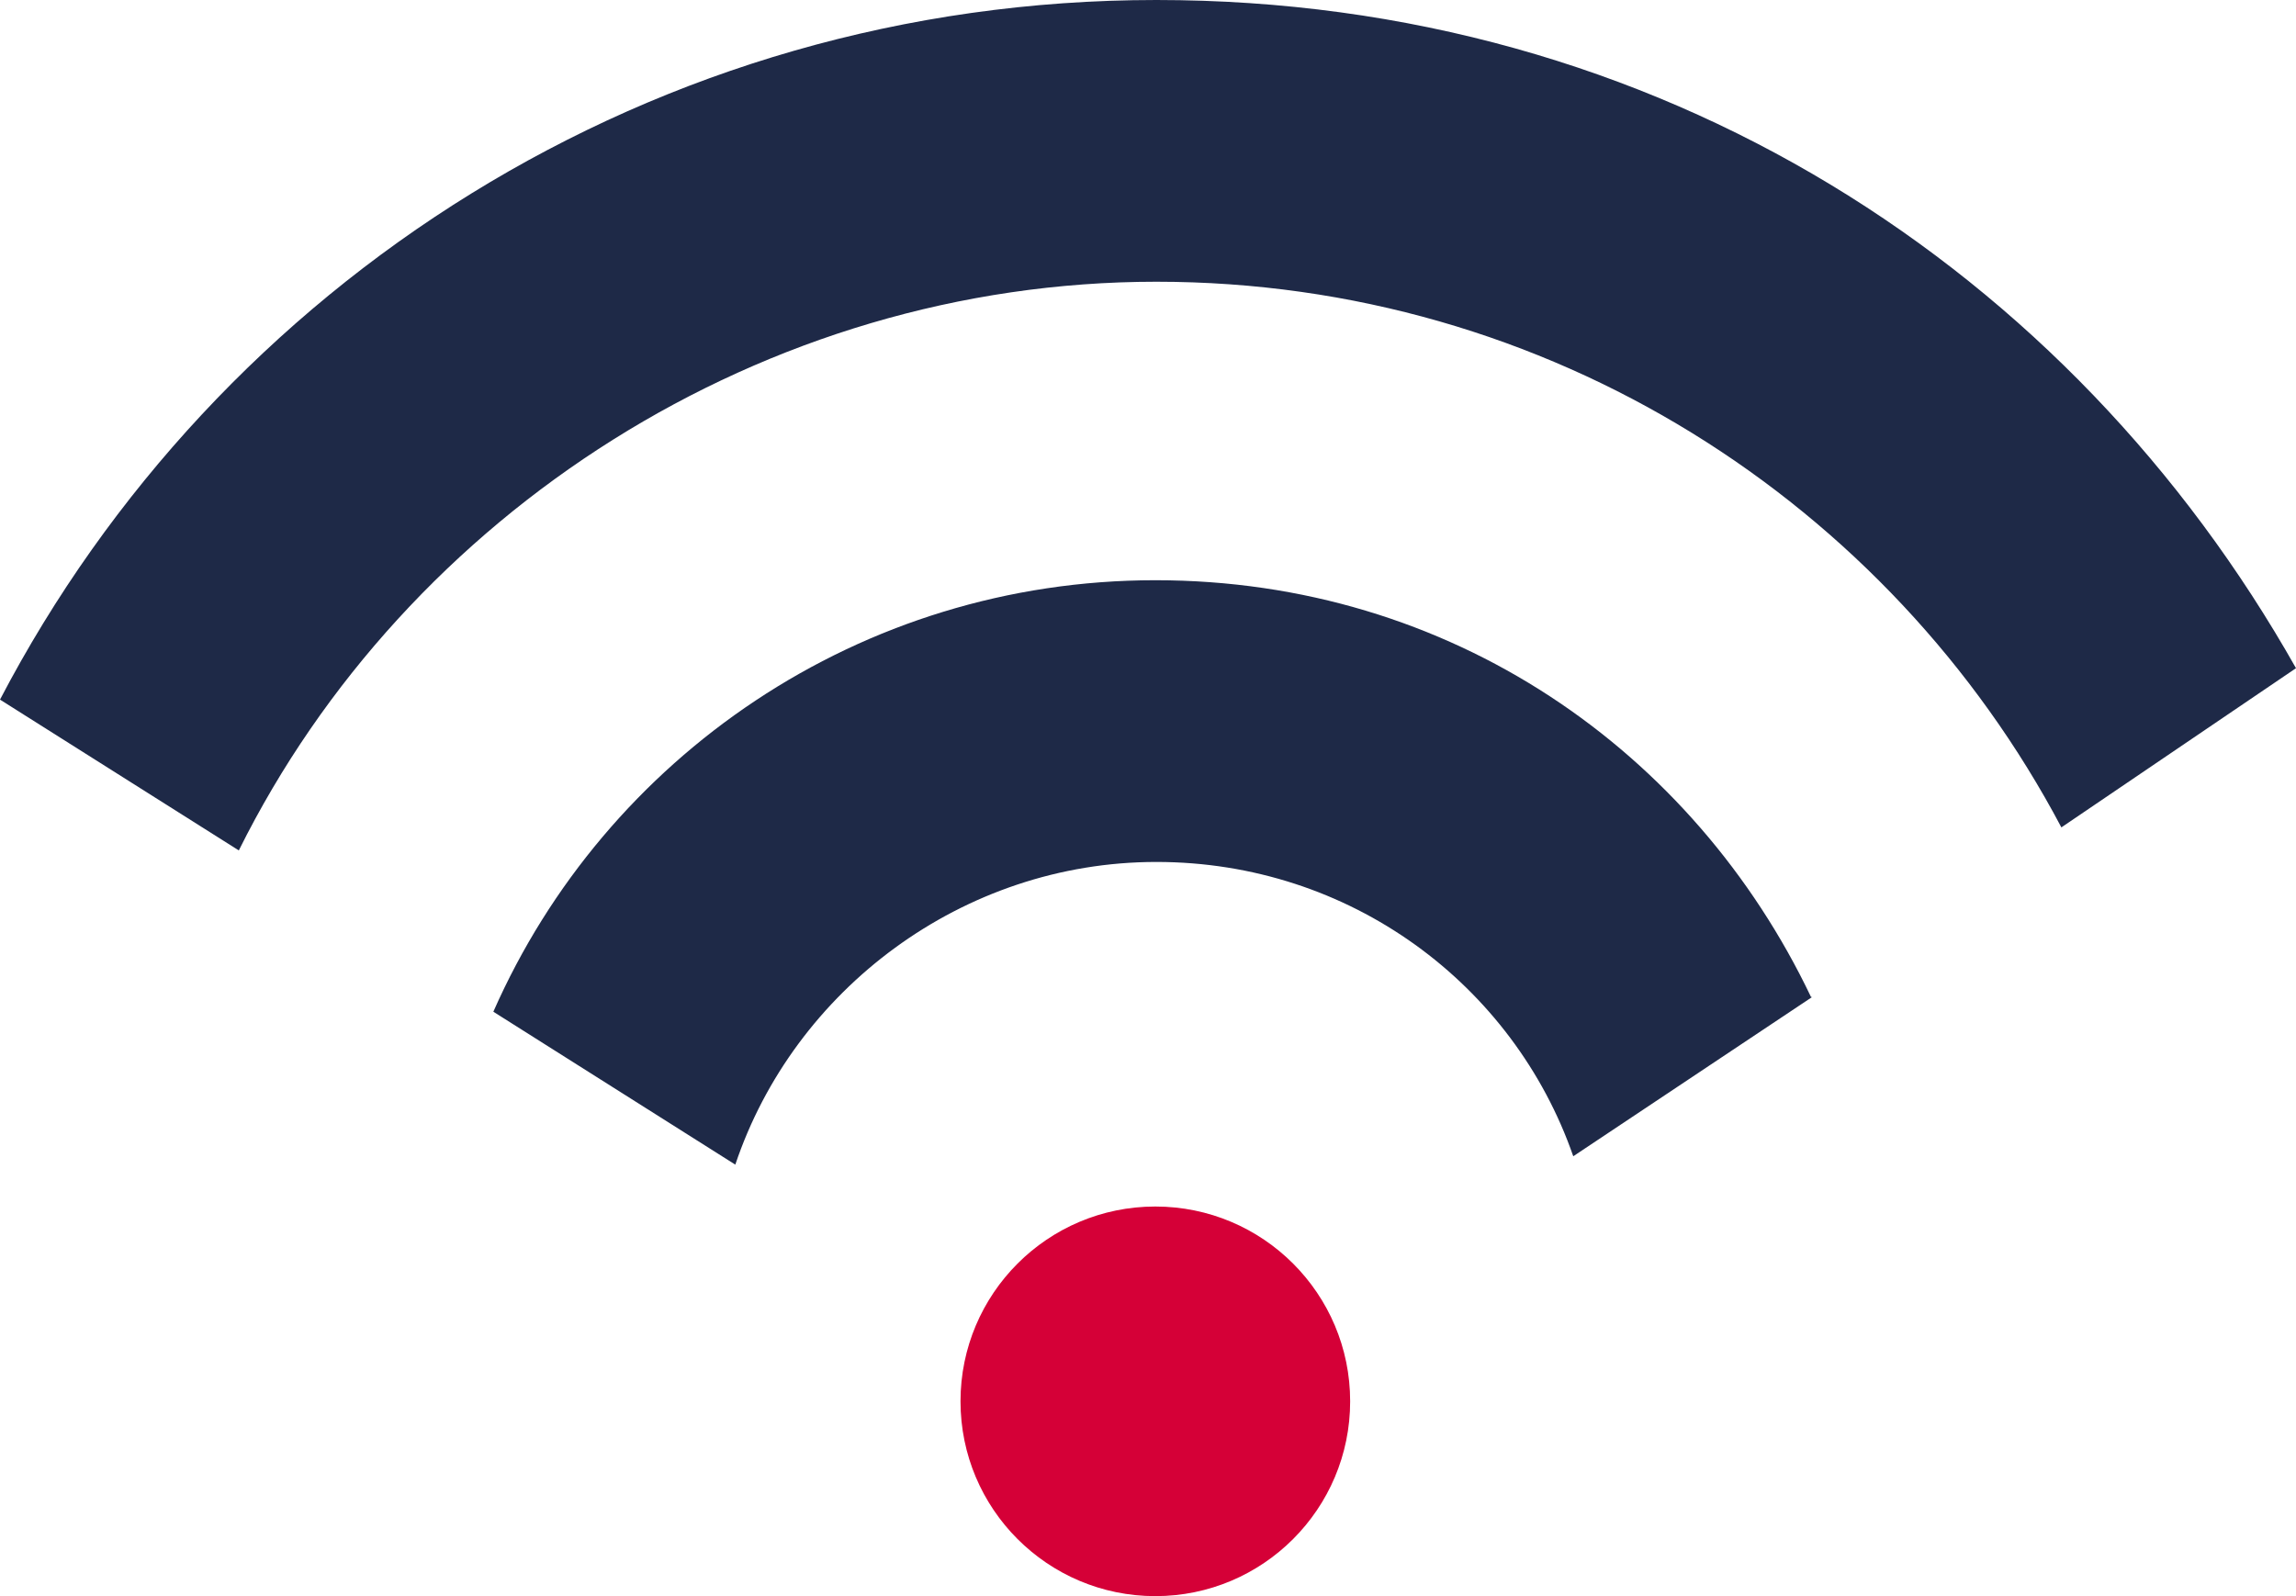 <?xml version="1.0" encoding="UTF-8"?> <svg xmlns="http://www.w3.org/2000/svg" id="Layer_2" data-name="Layer 2" viewBox="0 0 21.92 15.24"><defs><style> .cls-1 { fill: #d50037; } .cls-2 { fill: #1e2947; } </style></defs><g id="Layer_1-2" data-name="Layer 1"><g><circle class="cls-1" cx="11.03" cy="13.38" r="1.86"></circle><g><path class="cls-2" d="M17.3,9.52l-2.28,1.52c-.57-1.64-2.13-2.81-3.98-2.81s-3.46,1.22-4.02,2.89l-2.31-1.46c1.07-2.43,3.5-4.12,6.32-4.12s5.14,1.63,6.26,3.98Z"></path><path class="cls-2" d="M21.92,6.38l-2.24,1.52c-1.64-3.1-4.89-5.21-8.64-5.21S3.88,4.9,2.28,8.12l-2.28-1.44C2.08,2.7,6.24,0,11.04,0s8.73,2.57,10.88,6.38Z"></path></g></g></g></svg> 
